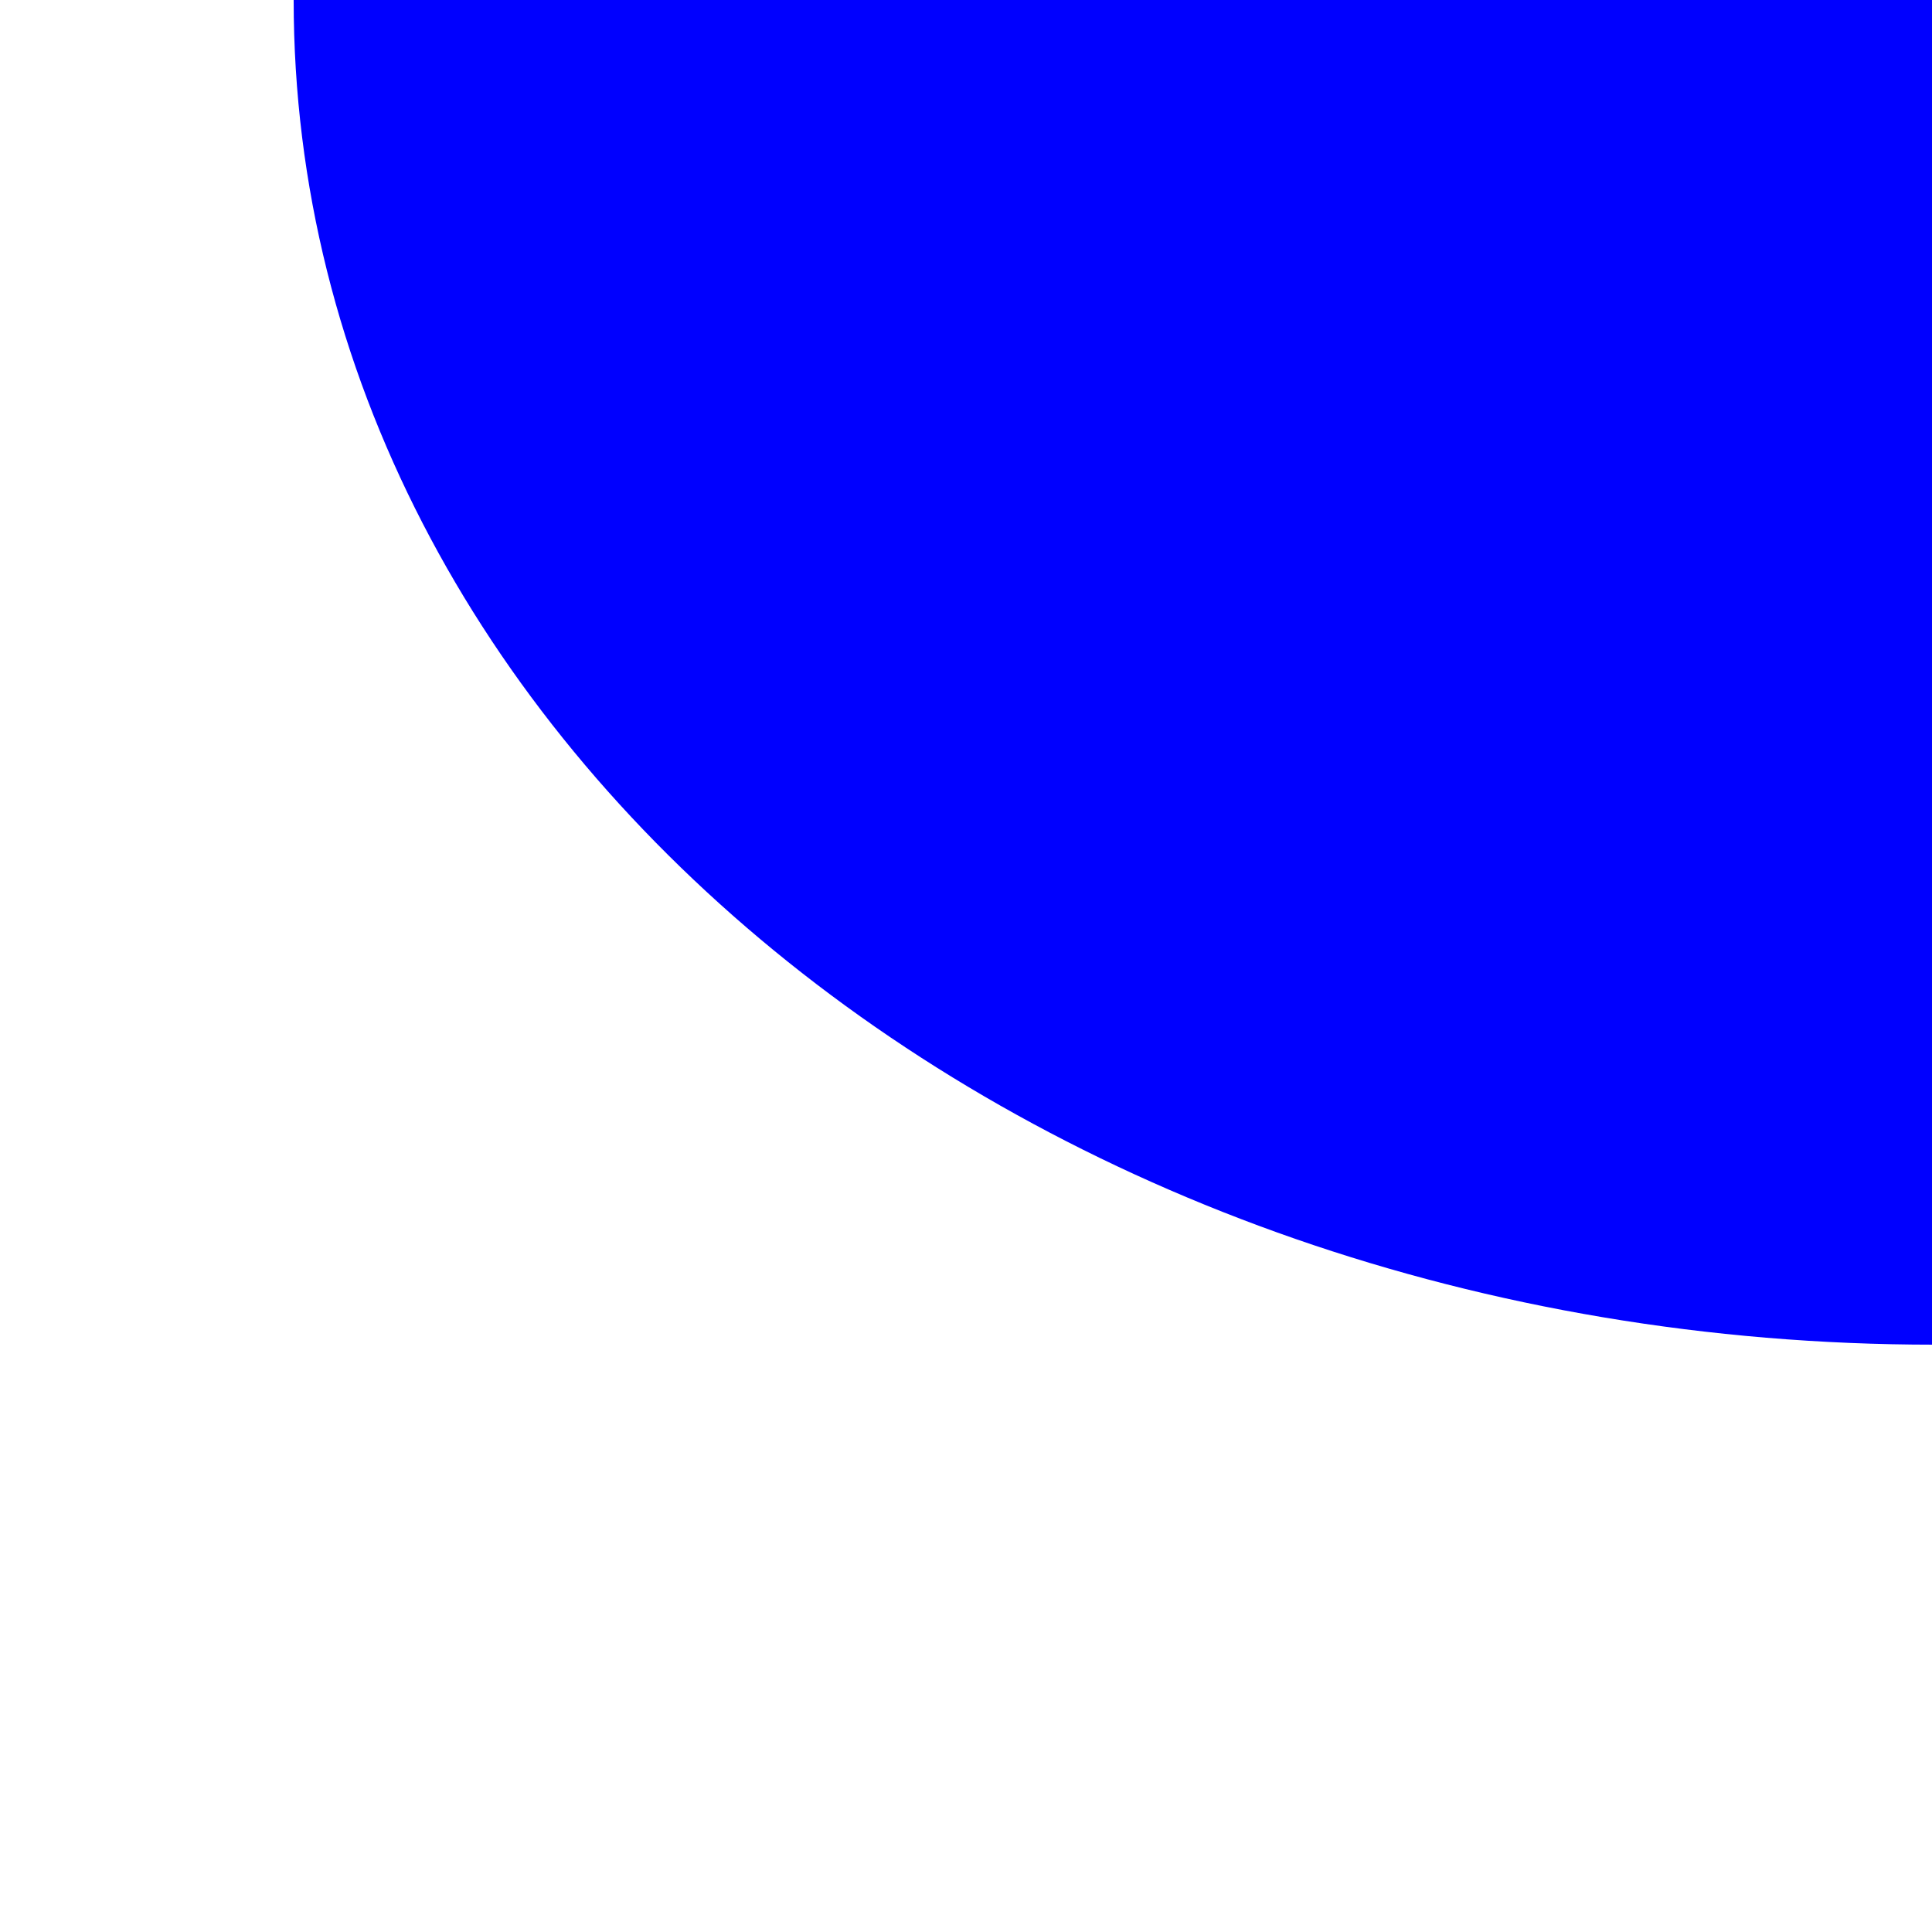 <?xml version="1.0" encoding="UTF-8"?><svg id="Layer_1" xmlns="http://www.w3.org/2000/svg" viewBox="0 0 10 10"><defs><style>.cls-1{fill:blue;}</style></defs><path class="cls-1" d="M0,6.96C-3.84,6.96-6.95,3.84-6.95,0H0V6.96Z"/><path class="cls-1" d="M10.01,6.96C5.32,6.96,1.52,3.84,1.52,0H10.01V6.96Z"/></svg>